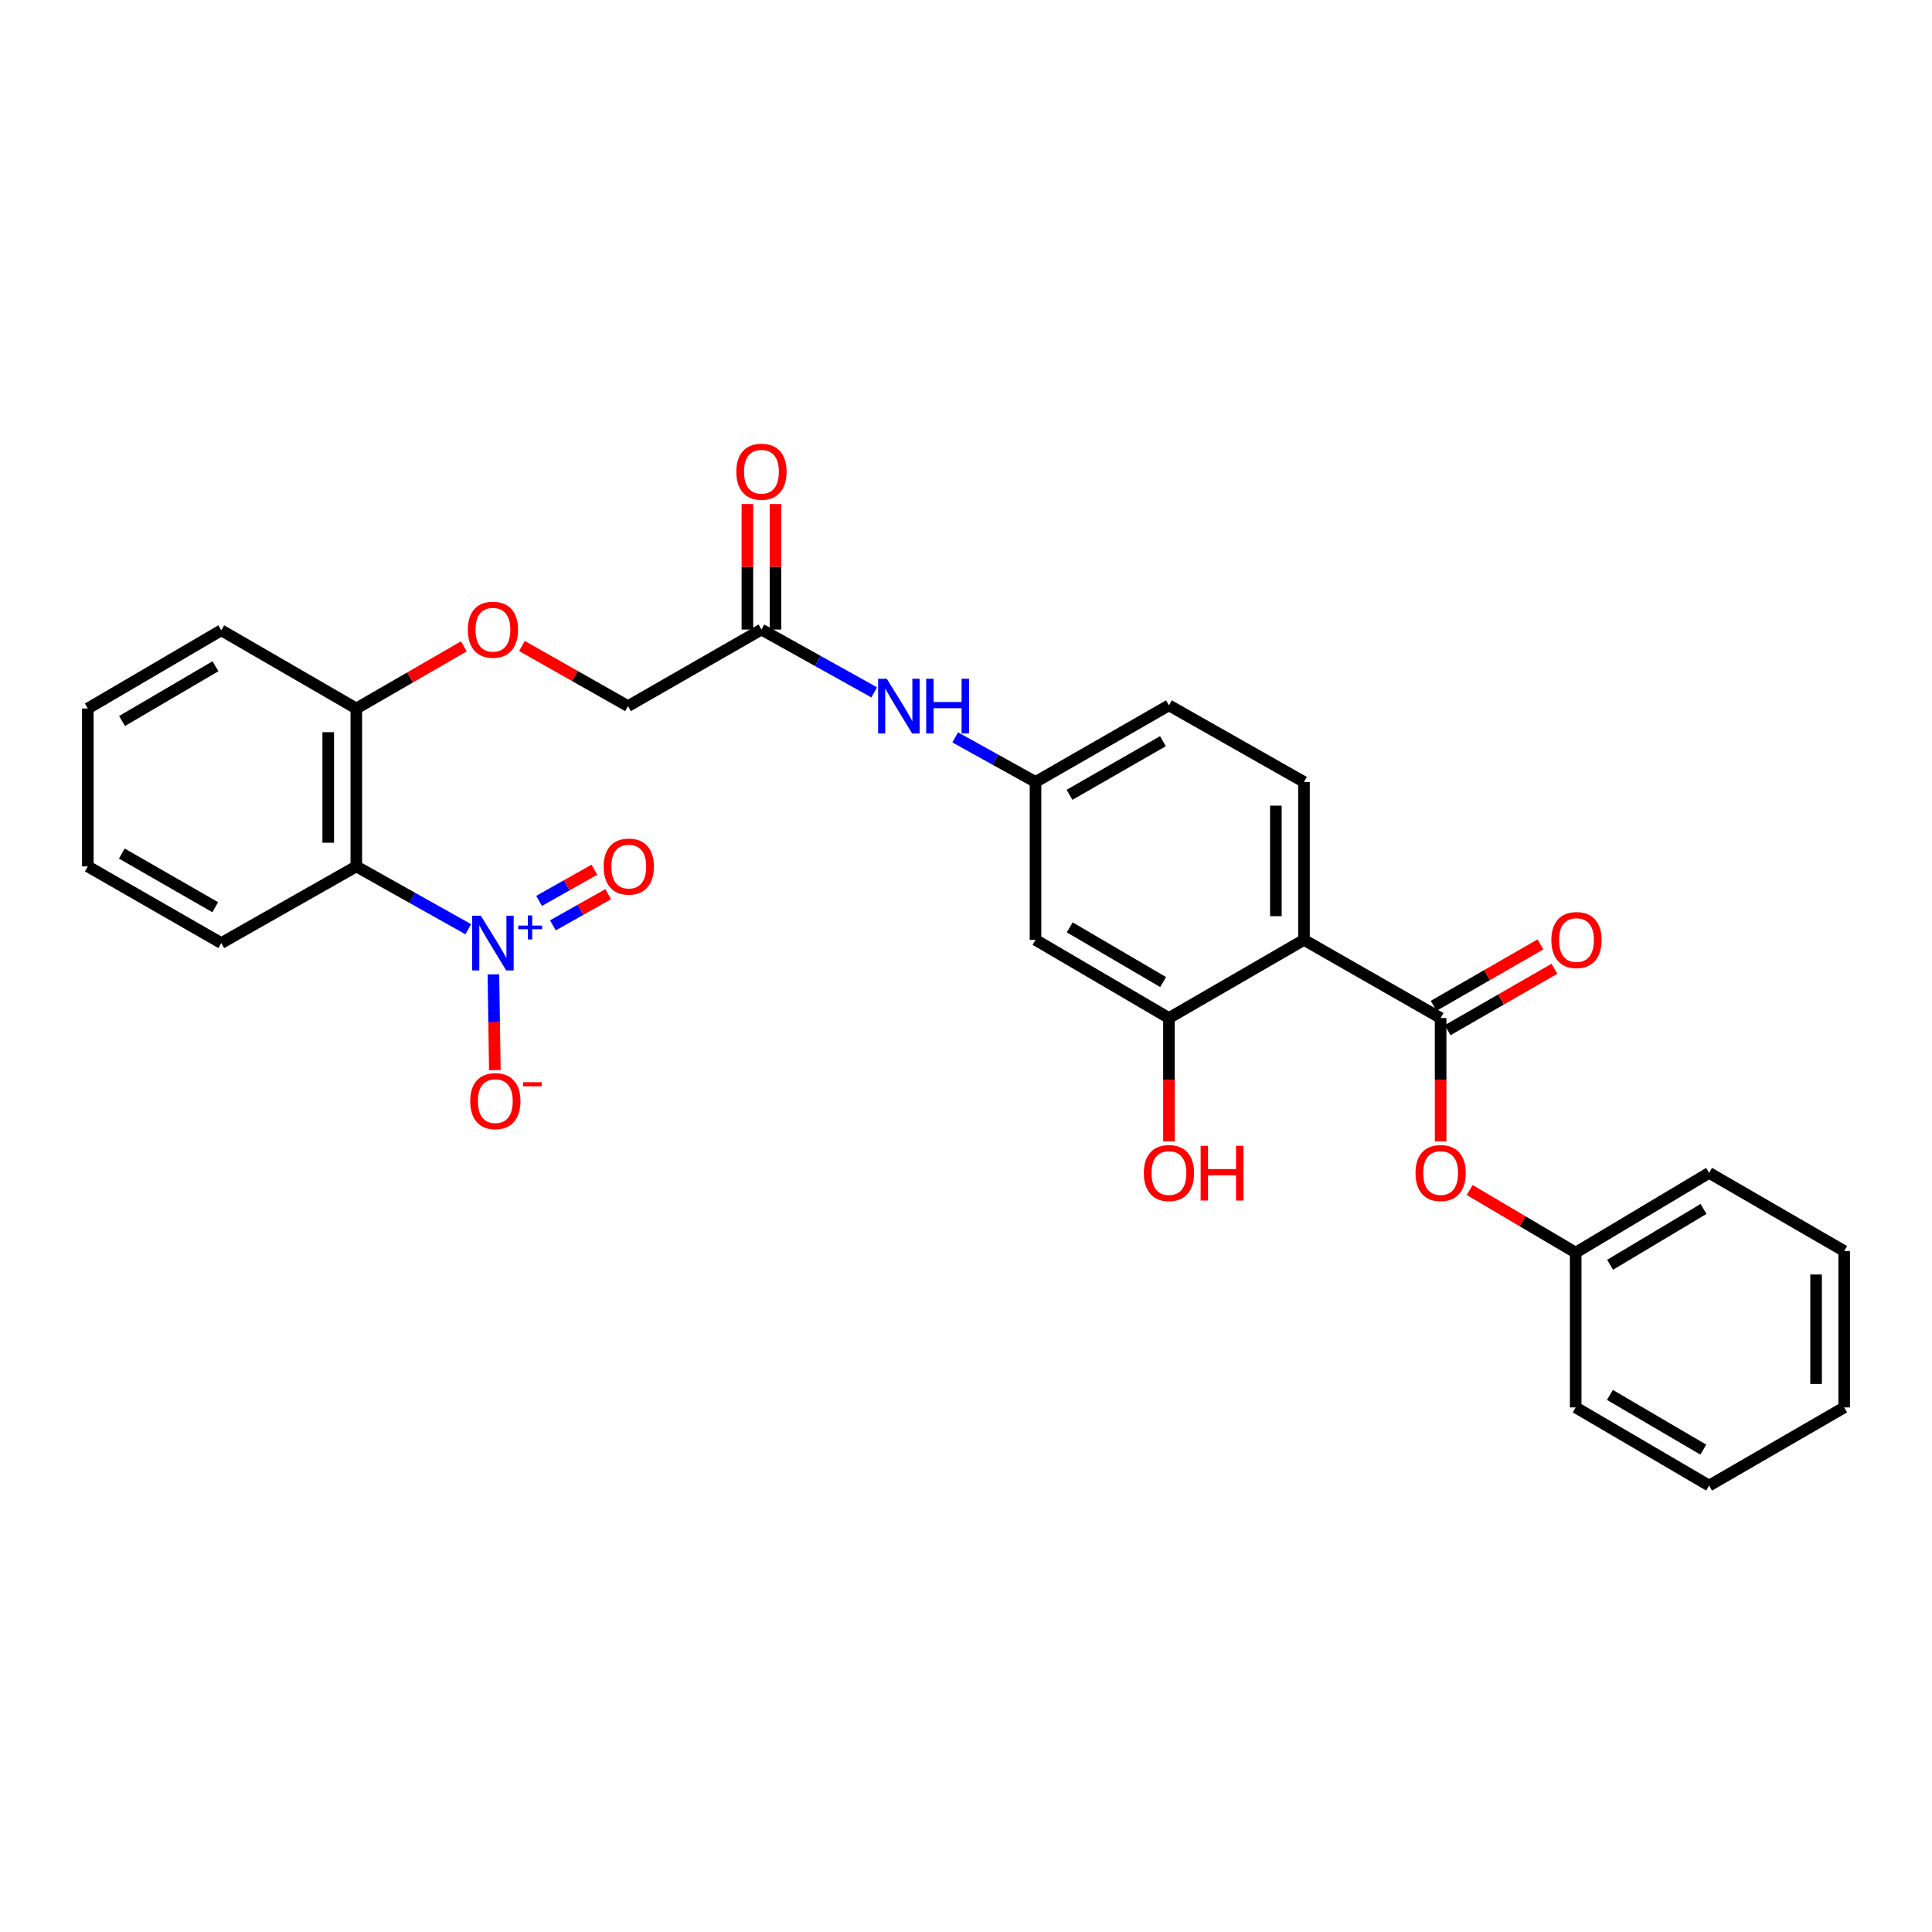<?xml version='1.0' encoding='iso-8859-1'?>
<svg version='1.1' baseProfile='full'
              xmlns='http://www.w3.org/2000/svg'
                      xmlns:rdkit='http://www.rdkit.org/xml'
                      xmlns:xlink='http://www.w3.org/1999/xlink'
                  xml:space='preserve'
width='1000px' height='1000px' viewBox='0 0 1000 1000'>
<!-- END OF HEADER -->
<rect style='opacity:1.0;fill:#FFFFFF;stroke:none' width='1000' height='1000' x='0' y='0'> </rect>
<path class='bond-2' d='M 242.373,480.967 L 213.401,464.712' style='fill:none;fill-rule:evenodd;stroke:#0000FF;stroke-width:6px;stroke-linecap:butt;stroke-linejoin:miter;stroke-opacity:1' />
<path class='bond-2' d='M 213.401,464.712 L 184.429,448.457' style='fill:none;fill-rule:evenodd;stroke:#000000;stroke-width:6px;stroke-linecap:butt;stroke-linejoin:miter;stroke-opacity:1' />
<path class='bond-8' d='M 255.385,504.334 L 255.76,529.118' style='fill:none;fill-rule:evenodd;stroke:#0000FF;stroke-width:6px;stroke-linecap:butt;stroke-linejoin:miter;stroke-opacity:1' />
<path class='bond-8' d='M 255.76,529.118 L 256.135,553.902' style='fill:none;fill-rule:evenodd;stroke:#FF0000;stroke-width:6px;stroke-linecap:butt;stroke-linejoin:miter;stroke-opacity:1' />
<path class='bond-11' d='M 286.176,478.967 L 300.487,470.893' style='fill:none;fill-rule:evenodd;stroke:#0000FF;stroke-width:6px;stroke-linecap:butt;stroke-linejoin:miter;stroke-opacity:1' />
<path class='bond-11' d='M 300.487,470.893 L 314.798,462.818' style='fill:none;fill-rule:evenodd;stroke:#FF0000;stroke-width:6px;stroke-linecap:butt;stroke-linejoin:miter;stroke-opacity:1' />
<path class='bond-11' d='M 279.031,466.303 L 293.342,458.228' style='fill:none;fill-rule:evenodd;stroke:#0000FF;stroke-width:6px;stroke-linecap:butt;stroke-linejoin:miter;stroke-opacity:1' />
<path class='bond-11' d='M 293.342,458.228 L 307.653,450.154' style='fill:none;fill-rule:evenodd;stroke:#FF0000;stroke-width:6px;stroke-linecap:butt;stroke-linejoin:miter;stroke-opacity:1' />
<path class='bond-0' d='M 674.94,486.482 L 674.94,404.736' style='fill:none;fill-rule:evenodd;stroke:#000000;stroke-width:6px;stroke-linecap:butt;stroke-linejoin:miter;stroke-opacity:1' />
<path class='bond-0' d='M 660.399,474.22 L 660.399,416.998' style='fill:none;fill-rule:evenodd;stroke:#000000;stroke-width:6px;stroke-linecap:butt;stroke-linejoin:miter;stroke-opacity:1' />
<path class='bond-1' d='M 674.94,486.482 L 745.667,526.932' style='fill:none;fill-rule:evenodd;stroke:#000000;stroke-width:6px;stroke-linecap:butt;stroke-linejoin:miter;stroke-opacity:1' />
<path class='bond-30' d='M 674.94,486.482 L 605.045,526.932' style='fill:none;fill-rule:evenodd;stroke:#000000;stroke-width:6px;stroke-linecap:butt;stroke-linejoin:miter;stroke-opacity:1' />
<path class='bond-5' d='M 745.667,526.932 L 745.667,558.843' style='fill:none;fill-rule:evenodd;stroke:#000000;stroke-width:6px;stroke-linecap:butt;stroke-linejoin:miter;stroke-opacity:1' />
<path class='bond-5' d='M 745.667,558.843 L 745.667,590.755' style='fill:none;fill-rule:evenodd;stroke:#FF0000;stroke-width:6px;stroke-linecap:butt;stroke-linejoin:miter;stroke-opacity:1' />
<path class='bond-13' d='M 749.293,533.234 L 776.937,517.332' style='fill:none;fill-rule:evenodd;stroke:#000000;stroke-width:6px;stroke-linecap:butt;stroke-linejoin:miter;stroke-opacity:1' />
<path class='bond-13' d='M 776.937,517.332 L 804.58,501.43' style='fill:none;fill-rule:evenodd;stroke:#FF0000;stroke-width:6px;stroke-linecap:butt;stroke-linejoin:miter;stroke-opacity:1' />
<path class='bond-13' d='M 742.042,520.629 L 769.686,504.727' style='fill:none;fill-rule:evenodd;stroke:#000000;stroke-width:6px;stroke-linecap:butt;stroke-linejoin:miter;stroke-opacity:1' />
<path class='bond-13' d='M 769.686,504.727 L 797.329,488.825' style='fill:none;fill-rule:evenodd;stroke:#FF0000;stroke-width:6px;stroke-linecap:butt;stroke-linejoin:miter;stroke-opacity:1' />
<path class='bond-9' d='M 184.429,448.457 L 184.429,366.719' style='fill:none;fill-rule:evenodd;stroke:#000000;stroke-width:6px;stroke-linecap:butt;stroke-linejoin:miter;stroke-opacity:1' />
<path class='bond-9' d='M 169.888,436.196 L 169.888,378.979' style='fill:none;fill-rule:evenodd;stroke:#000000;stroke-width:6px;stroke-linecap:butt;stroke-linejoin:miter;stroke-opacity:1' />
<path class='bond-20' d='M 184.429,448.457 L 114.534,488.13' style='fill:none;fill-rule:evenodd;stroke:#000000;stroke-width:6px;stroke-linecap:butt;stroke-linejoin:miter;stroke-opacity:1' />
<path class='bond-3' d='M 605.045,526.932 L 535.982,486.482' style='fill:none;fill-rule:evenodd;stroke:#000000;stroke-width:6px;stroke-linecap:butt;stroke-linejoin:miter;stroke-opacity:1' />
<path class='bond-3' d='M 602.034,508.317 L 553.69,480.002' style='fill:none;fill-rule:evenodd;stroke:#000000;stroke-width:6px;stroke-linecap:butt;stroke-linejoin:miter;stroke-opacity:1' />
<path class='bond-18' d='M 605.045,526.932 L 605.045,558.843' style='fill:none;fill-rule:evenodd;stroke:#000000;stroke-width:6px;stroke-linecap:butt;stroke-linejoin:miter;stroke-opacity:1' />
<path class='bond-18' d='M 605.045,558.843 L 605.045,590.755' style='fill:none;fill-rule:evenodd;stroke:#FF0000;stroke-width:6px;stroke-linecap:butt;stroke-linejoin:miter;stroke-opacity:1' />
<path class='bond-4' d='M 535.982,486.482 L 535.982,404.736' style='fill:none;fill-rule:evenodd;stroke:#000000;stroke-width:6px;stroke-linecap:butt;stroke-linejoin:miter;stroke-opacity:1' />
<path class='bond-19' d='M 760.697,615.952 L 788.134,632.152' style='fill:none;fill-rule:evenodd;stroke:#FF0000;stroke-width:6px;stroke-linecap:butt;stroke-linejoin:miter;stroke-opacity:1' />
<path class='bond-19' d='M 788.134,632.152 L 815.571,648.352' style='fill:none;fill-rule:evenodd;stroke:#000000;stroke-width:6px;stroke-linecap:butt;stroke-linejoin:miter;stroke-opacity:1' />
<path class='bond-6' d='M 674.94,404.736 L 605.045,365.087' style='fill:none;fill-rule:evenodd;stroke:#000000;stroke-width:6px;stroke-linecap:butt;stroke-linejoin:miter;stroke-opacity:1' />
<path class='bond-7' d='M 394.123,325.857 L 325.06,365.483' style='fill:none;fill-rule:evenodd;stroke:#000000;stroke-width:6px;stroke-linecap:butt;stroke-linejoin:miter;stroke-opacity:1' />
<path class='bond-10' d='M 394.123,325.857 L 423.301,342.112' style='fill:none;fill-rule:evenodd;stroke:#000000;stroke-width:6px;stroke-linecap:butt;stroke-linejoin:miter;stroke-opacity:1' />
<path class='bond-10' d='M 423.301,342.112 L 452.479,358.366' style='fill:none;fill-rule:evenodd;stroke:#0000FF;stroke-width:6px;stroke-linecap:butt;stroke-linejoin:miter;stroke-opacity:1' />
<path class='bond-15' d='M 401.394,325.857 L 401.394,293.37' style='fill:none;fill-rule:evenodd;stroke:#000000;stroke-width:6px;stroke-linecap:butt;stroke-linejoin:miter;stroke-opacity:1' />
<path class='bond-15' d='M 401.394,293.37 L 401.394,260.883' style='fill:none;fill-rule:evenodd;stroke:#FF0000;stroke-width:6px;stroke-linecap:butt;stroke-linejoin:miter;stroke-opacity:1' />
<path class='bond-15' d='M 386.852,325.857 L 386.852,293.37' style='fill:none;fill-rule:evenodd;stroke:#000000;stroke-width:6px;stroke-linecap:butt;stroke-linejoin:miter;stroke-opacity:1' />
<path class='bond-15' d='M 386.852,293.37 L 386.852,260.883' style='fill:none;fill-rule:evenodd;stroke:#FF0000;stroke-width:6px;stroke-linecap:butt;stroke-linejoin:miter;stroke-opacity:1' />
<path class='bond-14' d='M 184.429,366.719 L 212.264,350.634' style='fill:none;fill-rule:evenodd;stroke:#000000;stroke-width:6px;stroke-linecap:butt;stroke-linejoin:miter;stroke-opacity:1' />
<path class='bond-14' d='M 212.264,350.634 L 240.099,334.549' style='fill:none;fill-rule:evenodd;stroke:#FF0000;stroke-width:6px;stroke-linecap:butt;stroke-linejoin:miter;stroke-opacity:1' />
<path class='bond-21' d='M 184.429,366.719 L 114.534,326.237' style='fill:none;fill-rule:evenodd;stroke:#000000;stroke-width:6px;stroke-linecap:butt;stroke-linejoin:miter;stroke-opacity:1' />
<path class='bond-12' d='M 494.412,381.665 L 515.197,393.2' style='fill:none;fill-rule:evenodd;stroke:#0000FF;stroke-width:6px;stroke-linecap:butt;stroke-linejoin:miter;stroke-opacity:1' />
<path class='bond-12' d='M 515.197,393.2 L 535.982,404.736' style='fill:none;fill-rule:evenodd;stroke:#000000;stroke-width:6px;stroke-linecap:butt;stroke-linejoin:miter;stroke-opacity:1' />
<path class='bond-17' d='M 535.982,404.736 L 605.045,365.087' style='fill:none;fill-rule:evenodd;stroke:#000000;stroke-width:6px;stroke-linecap:butt;stroke-linejoin:miter;stroke-opacity:1' />
<path class='bond-17' d='M 553.581,411.399 L 601.925,383.645' style='fill:none;fill-rule:evenodd;stroke:#000000;stroke-width:6px;stroke-linecap:butt;stroke-linejoin:miter;stroke-opacity:1' />
<path class='bond-16' d='M 270.15,334.364 L 297.605,349.923' style='fill:none;fill-rule:evenodd;stroke:#FF0000;stroke-width:6px;stroke-linecap:butt;stroke-linejoin:miter;stroke-opacity:1' />
<path class='bond-16' d='M 297.605,349.923 L 325.06,365.483' style='fill:none;fill-rule:evenodd;stroke:#000000;stroke-width:6px;stroke-linecap:butt;stroke-linejoin:miter;stroke-opacity:1' />
<path class='bond-22' d='M 815.571,648.352 L 884.642,607.078' style='fill:none;fill-rule:evenodd;stroke:#000000;stroke-width:6px;stroke-linecap:butt;stroke-linejoin:miter;stroke-opacity:1' />
<path class='bond-22' d='M 833.39,654.643 L 881.74,625.752' style='fill:none;fill-rule:evenodd;stroke:#000000;stroke-width:6px;stroke-linecap:butt;stroke-linejoin:miter;stroke-opacity:1' />
<path class='bond-23' d='M 815.571,648.352 L 815.571,728.482' style='fill:none;fill-rule:evenodd;stroke:#000000;stroke-width:6px;stroke-linecap:butt;stroke-linejoin:miter;stroke-opacity:1' />
<path class='bond-24' d='M 114.534,488.13 L 45.455,448.457' style='fill:none;fill-rule:evenodd;stroke:#000000;stroke-width:6px;stroke-linecap:butt;stroke-linejoin:miter;stroke-opacity:1' />
<path class='bond-24' d='M 111.414,469.57 L 63.058,441.798' style='fill:none;fill-rule:evenodd;stroke:#000000;stroke-width:6px;stroke-linecap:butt;stroke-linejoin:miter;stroke-opacity:1' />
<path class='bond-29' d='M 114.534,326.237 L 45.455,366.719' style='fill:none;fill-rule:evenodd;stroke:#000000;stroke-width:6px;stroke-linecap:butt;stroke-linejoin:miter;stroke-opacity:1' />
<path class='bond-29' d='M 111.524,344.855 L 63.169,373.192' style='fill:none;fill-rule:evenodd;stroke:#000000;stroke-width:6px;stroke-linecap:butt;stroke-linejoin:miter;stroke-opacity:1' />
<path class='bond-27' d='M 884.642,607.078 L 954.545,647.536' style='fill:none;fill-rule:evenodd;stroke:#000000;stroke-width:6px;stroke-linecap:butt;stroke-linejoin:miter;stroke-opacity:1' />
<path class='bond-26' d='M 815.571,728.482 L 884.642,768.939' style='fill:none;fill-rule:evenodd;stroke:#000000;stroke-width:6px;stroke-linecap:butt;stroke-linejoin:miter;stroke-opacity:1' />
<path class='bond-26' d='M 833.281,722.004 L 881.631,750.324' style='fill:none;fill-rule:evenodd;stroke:#000000;stroke-width:6px;stroke-linecap:butt;stroke-linejoin:miter;stroke-opacity:1' />
<path class='bond-25' d='M 45.455,448.457 L 45.455,366.719' style='fill:none;fill-rule:evenodd;stroke:#000000;stroke-width:6px;stroke-linecap:butt;stroke-linejoin:miter;stroke-opacity:1' />
<path class='bond-28' d='M 884.642,768.939 L 954.545,728.482' style='fill:none;fill-rule:evenodd;stroke:#000000;stroke-width:6px;stroke-linecap:butt;stroke-linejoin:miter;stroke-opacity:1' />
<path class='bond-31' d='M 954.545,647.536 L 954.545,728.482' style='fill:none;fill-rule:evenodd;stroke:#000000;stroke-width:6px;stroke-linecap:butt;stroke-linejoin:miter;stroke-opacity:1' />
<path class='bond-31' d='M 940.004,659.678 L 940.004,716.34' style='fill:none;fill-rule:evenodd;stroke:#000000;stroke-width:6px;stroke-linecap:butt;stroke-linejoin:miter;stroke-opacity:1' />
<path  class='atom-0' d='M 248.88 473.97
L 258.16 488.97
Q 259.08 490.45, 260.56 493.13
Q 262.04 495.81, 262.12 495.97
L 262.12 473.97
L 265.88 473.97
L 265.88 502.29
L 262 502.29
L 252.04 485.89
Q 250.88 483.97, 249.64 481.77
Q 248.44 479.57, 248.08 478.89
L 248.08 502.29
L 244.4 502.29
L 244.4 473.97
L 248.88 473.97
' fill='#0000FF'/>
<path  class='atom-0' d='M 268.256 479.075
L 273.246 479.075
L 273.246 473.822
L 275.464 473.822
L 275.464 479.075
L 280.585 479.075
L 280.585 480.976
L 275.464 480.976
L 275.464 486.256
L 273.246 486.256
L 273.246 480.976
L 268.256 480.976
L 268.256 479.075
' fill='#0000FF'/>
<path  class='atom-6' d='M 732.667 607.158
Q 732.667 600.358, 736.027 596.558
Q 739.387 592.758, 745.667 592.758
Q 751.947 592.758, 755.307 596.558
Q 758.667 600.358, 758.667 607.158
Q 758.667 614.038, 755.267 617.958
Q 751.867 621.838, 745.667 621.838
Q 739.427 621.838, 736.027 617.958
Q 732.667 614.078, 732.667 607.158
M 745.667 618.638
Q 749.987 618.638, 752.307 615.758
Q 754.667 612.838, 754.667 607.158
Q 754.667 601.598, 752.307 598.798
Q 749.987 595.958, 745.667 595.958
Q 741.347 595.958, 738.987 598.758
Q 736.667 601.558, 736.667 607.158
Q 736.667 612.878, 738.987 615.758
Q 741.347 618.638, 745.667 618.638
' fill='#FF0000'/>
<path  class='atom-9' d='M 243.376 569.941
Q 243.376 563.141, 246.736 559.341
Q 250.096 555.541, 256.376 555.541
Q 262.656 555.541, 266.016 559.341
Q 269.376 563.141, 269.376 569.941
Q 269.376 576.821, 265.976 580.741
Q 262.576 584.621, 256.376 584.621
Q 250.136 584.621, 246.736 580.741
Q 243.376 576.861, 243.376 569.941
M 256.376 581.421
Q 260.696 581.421, 263.016 578.541
Q 265.376 575.621, 265.376 569.941
Q 265.376 564.381, 263.016 561.581
Q 260.696 558.741, 256.376 558.741
Q 252.056 558.741, 249.696 561.541
Q 247.376 564.341, 247.376 569.941
Q 247.376 575.661, 249.696 578.541
Q 252.056 581.421, 256.376 581.421
' fill='#FF0000'/>
<path  class='atom-9' d='M 270.696 560.163
L 280.385 560.163
L 280.385 562.275
L 270.696 562.275
L 270.696 560.163
' fill='#FF0000'/>
<path  class='atom-11' d='M 458.994 351.323
L 468.274 366.323
Q 469.194 367.803, 470.674 370.483
Q 472.154 373.163, 472.234 373.323
L 472.234 351.323
L 475.994 351.323
L 475.994 379.643
L 472.114 379.643
L 462.154 363.243
Q 460.994 361.323, 459.754 359.123
Q 458.554 356.923, 458.194 356.243
L 458.194 379.643
L 454.514 379.643
L 454.514 351.323
L 458.994 351.323
' fill='#0000FF'/>
<path  class='atom-11' d='M 479.394 351.323
L 483.234 351.323
L 483.234 363.363
L 497.714 363.363
L 497.714 351.323
L 501.554 351.323
L 501.554 379.643
L 497.714 379.643
L 497.714 366.563
L 483.234 366.563
L 483.234 379.643
L 479.394 379.643
L 479.394 351.323
' fill='#0000FF'/>
<path  class='atom-12' d='M 312.456 448.537
Q 312.456 441.737, 315.816 437.937
Q 319.176 434.137, 325.456 434.137
Q 331.736 434.137, 335.096 437.937
Q 338.456 441.737, 338.456 448.537
Q 338.456 455.417, 335.056 459.337
Q 331.656 463.217, 325.456 463.217
Q 319.216 463.217, 315.816 459.337
Q 312.456 455.457, 312.456 448.537
M 325.456 460.017
Q 329.776 460.017, 332.096 457.137
Q 334.456 454.217, 334.456 448.537
Q 334.456 442.977, 332.096 440.177
Q 329.776 437.337, 325.456 437.337
Q 321.136 437.337, 318.776 440.137
Q 316.456 442.937, 316.456 448.537
Q 316.456 454.257, 318.776 457.137
Q 321.136 460.017, 325.456 460.017
' fill='#FF0000'/>
<path  class='atom-14' d='M 802.983 486.562
Q 802.983 479.762, 806.343 475.962
Q 809.703 472.162, 815.983 472.162
Q 822.263 472.162, 825.623 475.962
Q 828.983 479.762, 828.983 486.562
Q 828.983 493.442, 825.583 497.362
Q 822.183 501.242, 815.983 501.242
Q 809.743 501.242, 806.343 497.362
Q 802.983 493.482, 802.983 486.562
M 815.983 498.042
Q 820.303 498.042, 822.623 495.162
Q 824.983 492.242, 824.983 486.562
Q 824.983 481.002, 822.623 478.202
Q 820.303 475.362, 815.983 475.362
Q 811.663 475.362, 809.303 478.162
Q 806.983 480.962, 806.983 486.562
Q 806.983 492.282, 809.303 495.162
Q 811.663 498.042, 815.983 498.042
' fill='#FF0000'/>
<path  class='atom-15' d='M 242.14 325.937
Q 242.14 319.137, 245.5 315.337
Q 248.86 311.537, 255.14 311.537
Q 261.42 311.537, 264.78 315.337
Q 268.14 319.137, 268.14 325.937
Q 268.14 332.817, 264.74 336.737
Q 261.34 340.617, 255.14 340.617
Q 248.9 340.617, 245.5 336.737
Q 242.14 332.857, 242.14 325.937
M 255.14 337.417
Q 259.46 337.417, 261.78 334.537
Q 264.14 331.617, 264.14 325.937
Q 264.14 320.377, 261.78 317.577
Q 259.46 314.737, 255.14 314.737
Q 250.82 314.737, 248.46 317.537
Q 246.14 320.337, 246.14 325.937
Q 246.14 331.657, 248.46 334.537
Q 250.82 337.417, 255.14 337.417
' fill='#FF0000'/>
<path  class='atom-16' d='M 381.123 244.159
Q 381.123 237.359, 384.483 233.559
Q 387.843 229.759, 394.123 229.759
Q 400.403 229.759, 403.763 233.559
Q 407.123 237.359, 407.123 244.159
Q 407.123 251.039, 403.723 254.959
Q 400.323 258.839, 394.123 258.839
Q 387.883 258.839, 384.483 254.959
Q 381.123 251.079, 381.123 244.159
M 394.123 255.639
Q 398.443 255.639, 400.763 252.759
Q 403.123 249.839, 403.123 244.159
Q 403.123 238.599, 400.763 235.799
Q 398.443 232.959, 394.123 232.959
Q 389.803 232.959, 387.443 235.759
Q 385.123 238.559, 385.123 244.159
Q 385.123 249.879, 387.443 252.759
Q 389.803 255.639, 394.123 255.639
' fill='#FF0000'/>
<path  class='atom-19' d='M 592.045 607.158
Q 592.045 600.358, 595.405 596.558
Q 598.765 592.758, 605.045 592.758
Q 611.325 592.758, 614.685 596.558
Q 618.045 600.358, 618.045 607.158
Q 618.045 614.038, 614.645 617.958
Q 611.245 621.838, 605.045 621.838
Q 598.805 621.838, 595.405 617.958
Q 592.045 614.078, 592.045 607.158
M 605.045 618.638
Q 609.365 618.638, 611.685 615.758
Q 614.045 612.838, 614.045 607.158
Q 614.045 601.598, 611.685 598.798
Q 609.365 595.958, 605.045 595.958
Q 600.725 595.958, 598.365 598.758
Q 596.045 601.558, 596.045 607.158
Q 596.045 612.878, 598.365 615.758
Q 600.725 618.638, 605.045 618.638
' fill='#FF0000'/>
<path  class='atom-19' d='M 621.445 593.078
L 625.285 593.078
L 625.285 605.118
L 639.765 605.118
L 639.765 593.078
L 643.605 593.078
L 643.605 621.398
L 639.765 621.398
L 639.765 608.318
L 625.285 608.318
L 625.285 621.398
L 621.445 621.398
L 621.445 593.078
' fill='#FF0000'/>
</svg>
